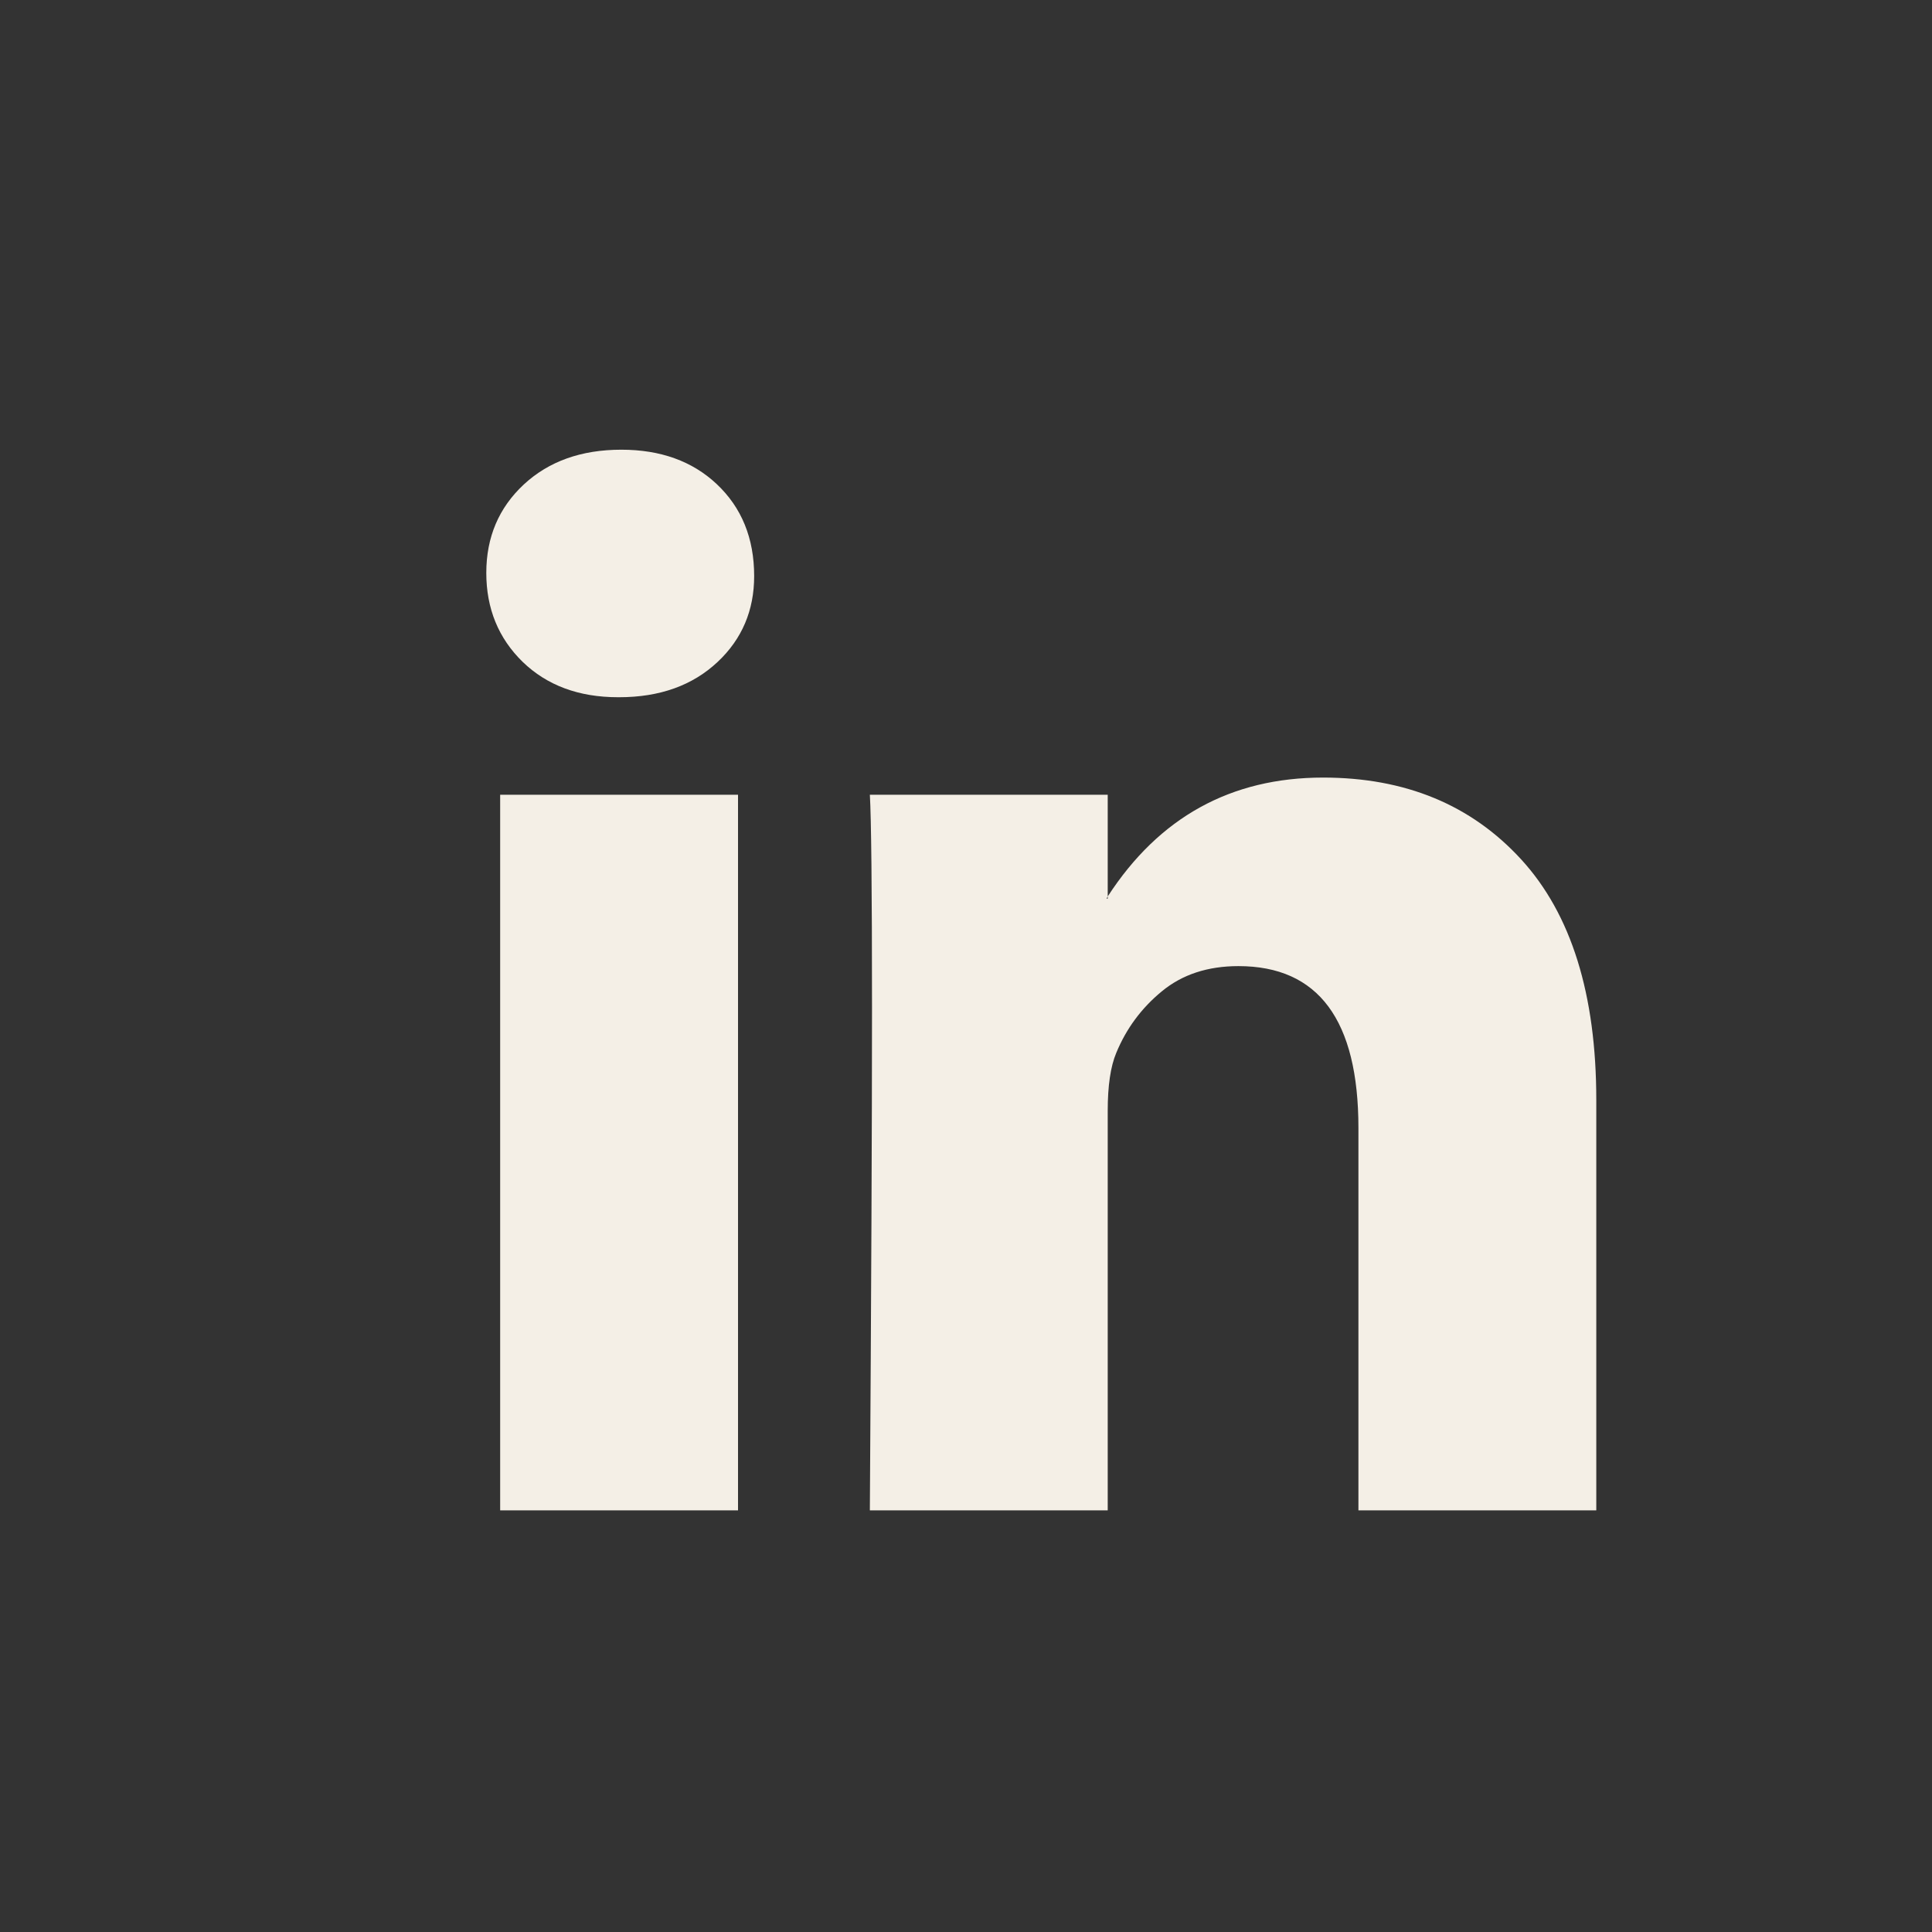 <svg width="17" height="17" viewBox="0 0 17 17" fill="none" xmlns="http://www.w3.org/2000/svg">
<rect x="0" y="0" width="17" height="17" fill="#333333" stroke="none"/>
<path d="M4.279 5.041C4.279 4.727 4.389 4.468 4.609 4.263C4.829 4.059 5.115 3.957 5.467 3.957C5.812 3.957 6.092 4.058 6.306 4.259C6.526 4.466 6.636 4.736 6.636 5.069C6.636 5.371 6.529 5.623 6.315 5.824C6.095 6.031 5.806 6.135 5.448 6.135H5.438C5.093 6.135 4.813 6.031 4.599 5.824C4.386 5.616 4.279 5.355 4.279 5.041ZM4.401 13.29V6.993H6.494V13.29H4.401ZM7.654 13.29H9.747V9.774C9.747 9.554 9.772 9.384 9.822 9.265C9.91 9.051 10.044 8.87 10.223 8.723C10.402 8.575 10.627 8.501 10.897 8.501C11.601 8.501 11.953 8.976 11.953 9.925V13.29H14.046V9.68C14.046 8.749 13.826 8.044 13.386 7.563C12.946 7.082 12.365 6.842 11.642 6.842C10.831 6.842 10.199 7.191 9.747 7.888V7.907H9.737L9.747 7.888V6.993H7.654C7.666 7.194 7.673 7.819 7.673 8.869C7.673 9.918 7.666 11.392 7.654 13.29Z" fill="#F4EFE6"/>
</svg>
